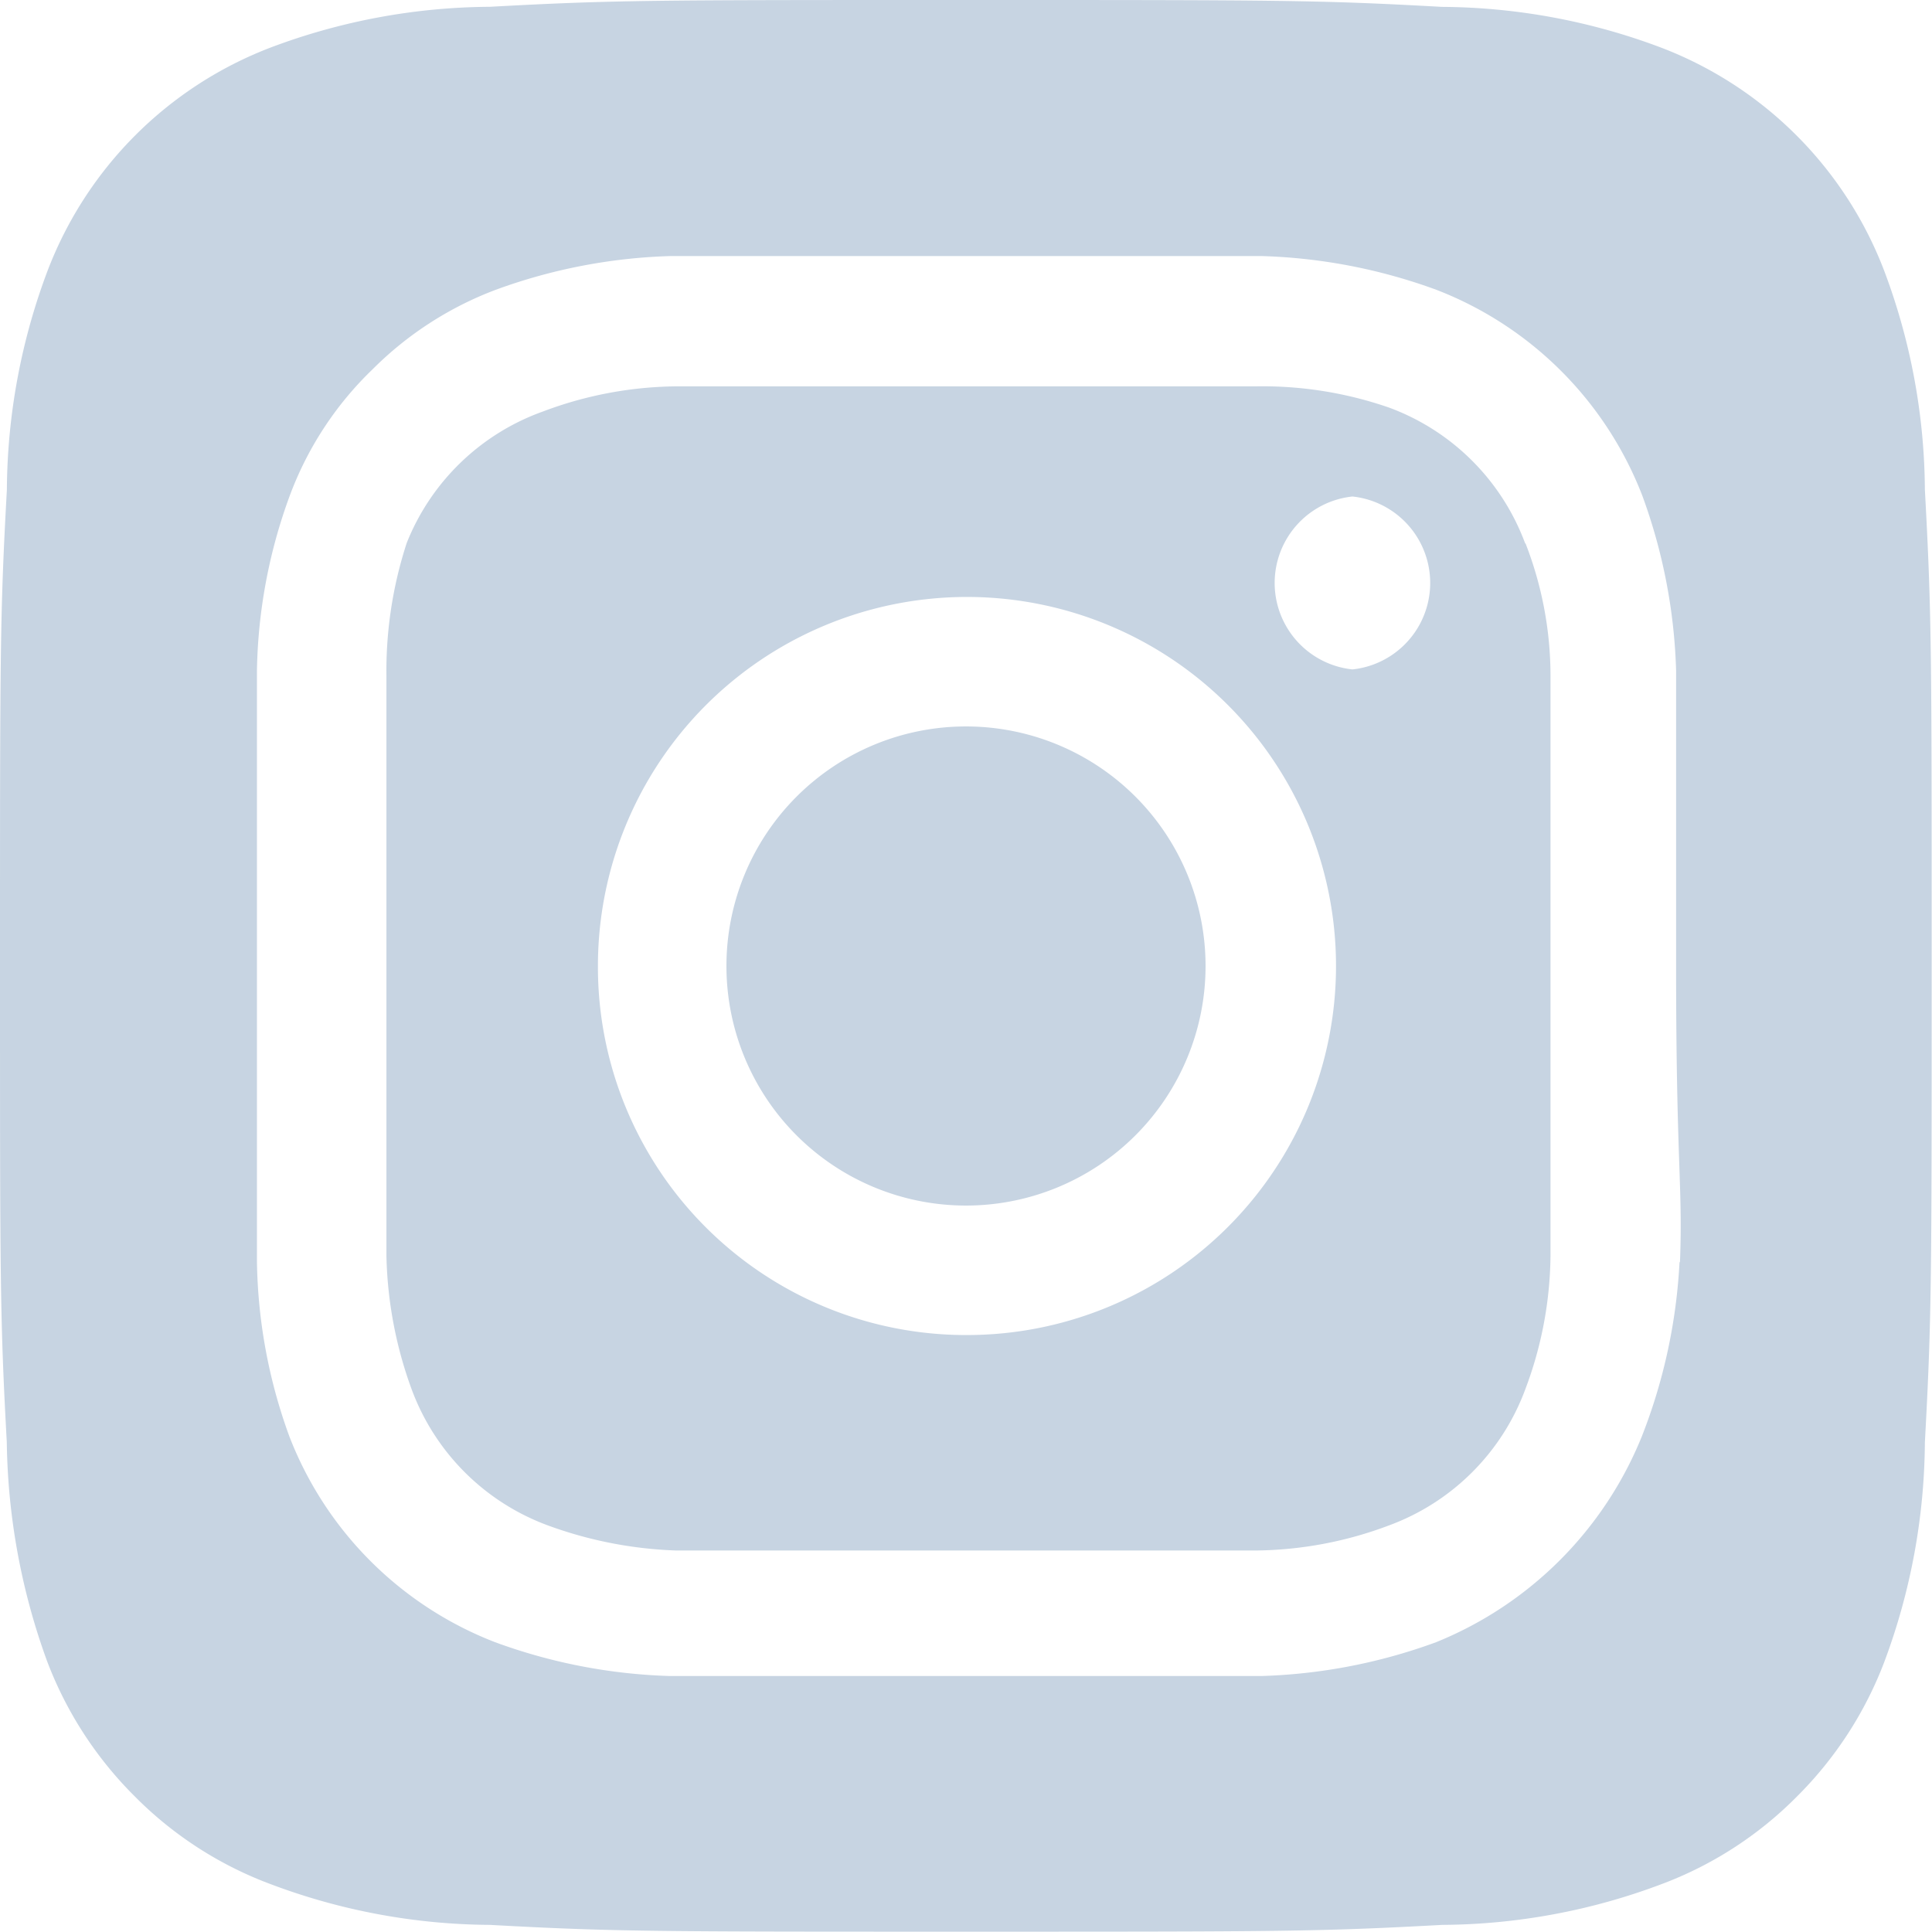 <svg xmlns="http://www.w3.org/2000/svg" width="23.888" height="23.889" viewBox="0 0 23.888 23.889">
  <path id="insta-logo" d="M13.944,10.982a2.962,2.962,0,1,0,2.962,2.962A2.962,2.962,0,0,0,13.944,10.982ZM25.8,8.056a7.8,7.8,0,0,0-.5-2.7,4.778,4.778,0,0,0-2.771-2.771,7.8,7.8,0,0,0-2.7-.5C18.292,2,17.838,2,13.944,2S9.6,2,8.056,2.084a7.8,7.8,0,0,0-2.7.5A4.778,4.778,0,0,0,2.585,5.356a7.8,7.8,0,0,0-.5,2.7C2,9.6,2,10.05,2,13.944s0,4.348.084,5.889a8.194,8.194,0,0,0,.5,2.711,4.706,4.706,0,0,0,1.087,1.672A4.646,4.646,0,0,0,5.356,25.3a7.8,7.8,0,0,0,2.7.5c1.541.084,1.995.084,5.889.084s4.348,0,5.889-.084a7.8,7.8,0,0,0,2.7-.5,4.646,4.646,0,0,0,1.684-1.087A4.706,4.706,0,0,0,25.3,22.544a7.883,7.883,0,0,0,.5-2.711c.084-1.541.084-1.995.084-5.889s0-4.348-.084-5.889Zm-3.034,9.555a6.844,6.844,0,0,1-.466,2.15,4.61,4.61,0,0,1-2.544,2.544,6.844,6.844,0,0,1-2.162.418h-7.31a6.844,6.844,0,0,1-2.162-.418,4.446,4.446,0,0,1-2.544-2.544A6.557,6.557,0,0,1,5.177,17.6v-7.31a6.557,6.557,0,0,1,.406-2.162A4.192,4.192,0,0,1,6.61,6.563a4.288,4.288,0,0,1,1.517-.979,6.844,6.844,0,0,1,2.162-.418H17.6a6.844,6.844,0,0,1,2.162.418,4.446,4.446,0,0,1,2.544,2.544,6.844,6.844,0,0,1,.418,2.162c0,.944,0,1.194,0,3.655s.084,2.711.048,3.655ZM20.86,8.725A2.843,2.843,0,0,0,19.176,7.04a4.778,4.778,0,0,0-1.648-.263H10.361a4.778,4.778,0,0,0-1.648.311A2.843,2.843,0,0,0,7.029,8.713a5.1,5.1,0,0,0-.251,1.648v7.167a5.1,5.1,0,0,0,.311,1.648A2.843,2.843,0,0,0,8.772,20.86a5.1,5.1,0,0,0,1.589.311h7.167a4.778,4.778,0,0,0,1.648-.311,2.843,2.843,0,0,0,1.684-1.684,4.778,4.778,0,0,0,.311-1.648V10.361a4.515,4.515,0,0,0-.311-1.648Zm-6.916,9.782a4.551,4.551,0,0,1-4.551-4.563h0a4.563,4.563,0,1,1,4.551,4.563Zm4.778-8.23a1.075,1.075,0,0,1,0-2.138h0a1.075,1.075,0,0,1,0,2.138Z" transform="translate(-2 -2)" fill="#c7d4e2"/>
</svg>
